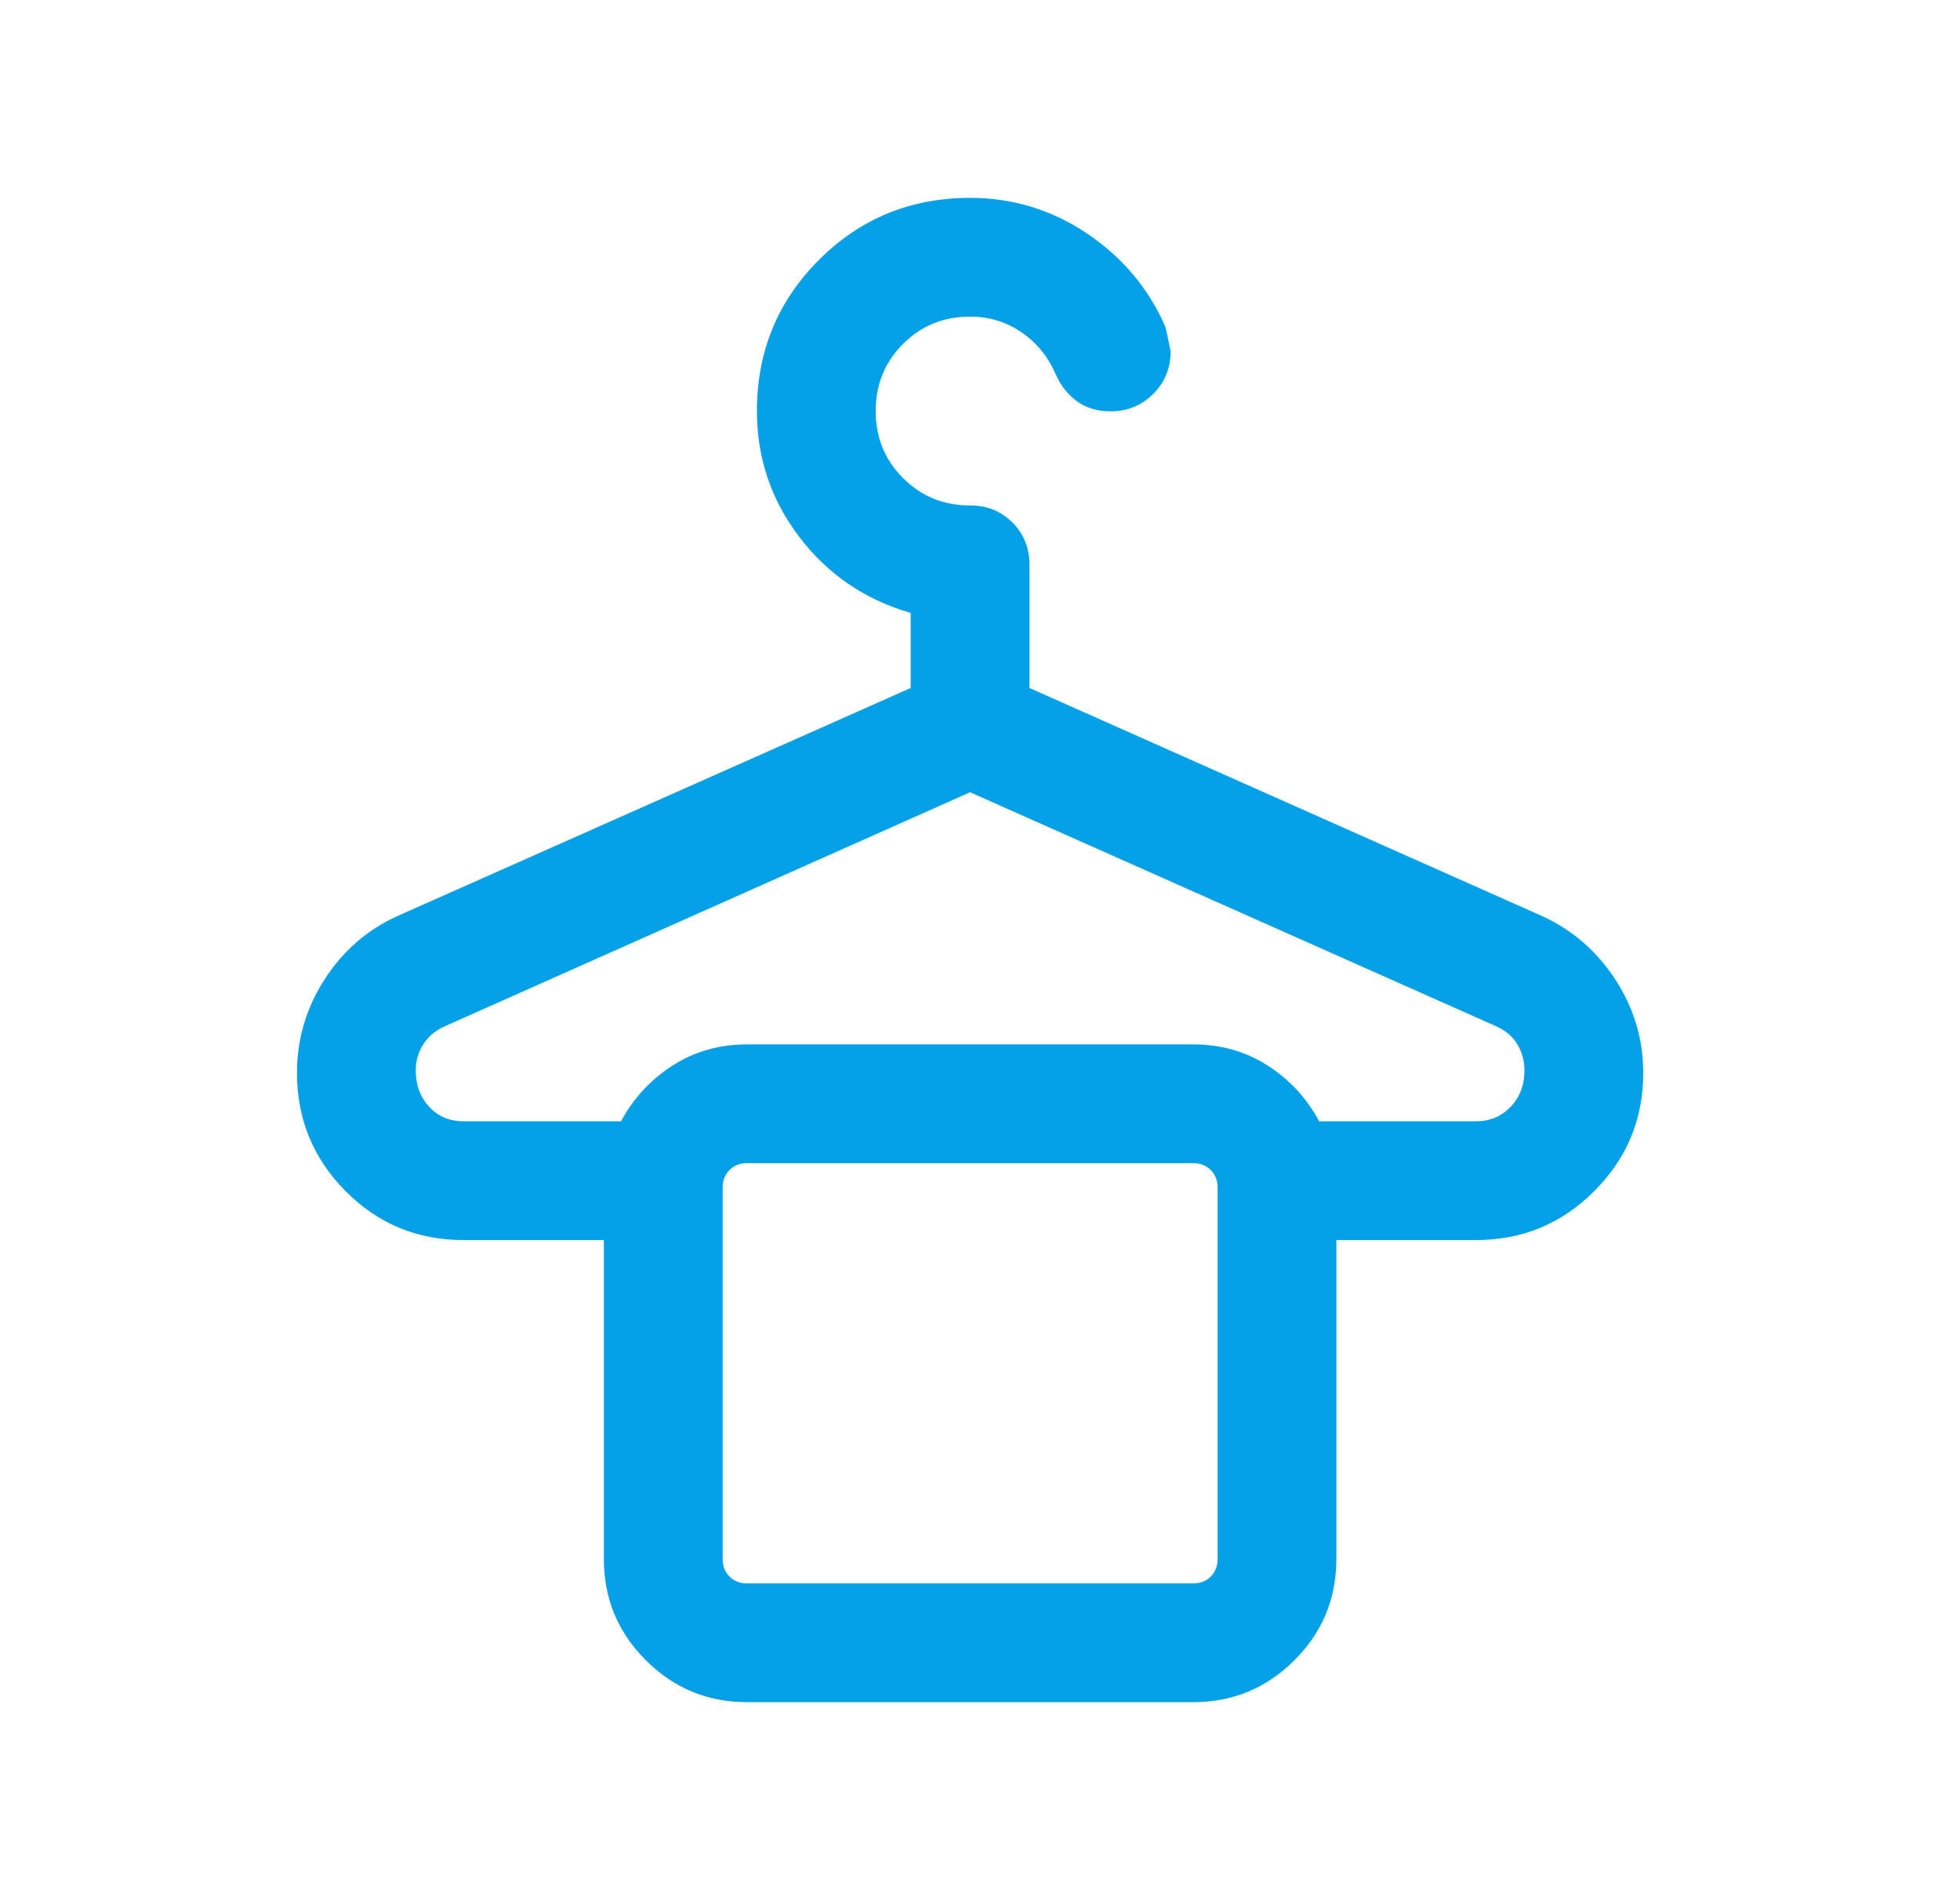 <svg width="33" height="32" viewBox="0 0 33 32" fill="none" xmlns="http://www.w3.org/2000/svg">
<mask id="mask0_201_741" style="mask-type:alpha" maskUnits="userSpaceOnUse" x="0" y="-1" width="33" height="33">
<rect x="0.333" y="-0.001" width="32" height="32" fill="#D9D9D9"/>
</mask>
<g mask="url(#mask0_201_741)">
<path d="M12.577 28.665C11.912 28.665 11.344 28.43 10.873 27.959C10.402 27.488 10.167 26.92 10.167 26.255V20.883H7.803C7.025 20.883 6.363 20.609 5.818 20.059C5.273 19.509 5 18.846 5 18.068C5 17.5 5.154 16.977 5.463 16.496C5.771 16.016 6.18 15.659 6.69 15.427L15.333 11.586V10.322C14.568 10.101 13.944 9.678 13.464 9.051C12.984 8.425 12.744 7.715 12.744 6.922C12.744 5.922 13.092 5.073 13.788 4.377C14.485 3.68 15.333 3.332 16.333 3.332C17.048 3.332 17.702 3.531 18.296 3.928C18.89 4.326 19.33 4.846 19.615 5.488C19.624 5.505 19.656 5.647 19.71 5.914C19.71 6.198 19.612 6.438 19.417 6.633C19.221 6.829 18.981 6.927 18.697 6.927C18.477 6.927 18.289 6.871 18.133 6.758C17.978 6.645 17.857 6.492 17.772 6.299C17.644 6.003 17.451 5.768 17.195 5.594C16.939 5.419 16.651 5.332 16.333 5.332C15.887 5.332 15.511 5.485 15.204 5.792C14.897 6.099 14.744 6.476 14.744 6.922C14.744 7.368 14.897 7.744 15.204 8.051C15.511 8.358 15.887 8.512 16.333 8.512C16.617 8.512 16.855 8.607 17.046 8.799C17.238 8.99 17.333 9.228 17.333 9.512V11.586L25.964 15.427C26.473 15.659 26.884 16.016 27.197 16.496C27.51 16.977 27.667 17.5 27.667 18.068C27.667 18.846 27.392 19.509 26.842 20.059C26.293 20.609 25.629 20.883 24.851 20.883H22.5V26.255C22.5 26.92 22.265 27.488 21.794 27.959C21.323 28.43 20.755 28.665 20.09 28.665H12.577ZM7.803 18.883H10.456C10.667 18.492 10.957 18.178 11.327 17.942C11.697 17.706 12.114 17.588 12.577 17.588H20.09C20.553 17.588 20.97 17.706 21.34 17.942C21.71 18.178 22 18.492 22.21 18.883H24.851C25.084 18.883 25.278 18.802 25.433 18.64C25.589 18.477 25.667 18.273 25.667 18.027C25.667 17.865 25.626 17.717 25.545 17.583C25.464 17.45 25.342 17.348 25.179 17.278L16.333 13.342L7.5 17.278C7.338 17.348 7.214 17.45 7.128 17.583C7.043 17.717 7 17.865 7 18.027C7 18.273 7.076 18.477 7.227 18.64C7.378 18.802 7.57 18.883 7.803 18.883ZM12.577 26.665H20.09C20.209 26.665 20.308 26.627 20.385 26.55C20.462 26.473 20.5 26.375 20.5 26.255V19.999C20.5 19.879 20.462 19.781 20.385 19.704C20.308 19.627 20.209 19.588 20.09 19.588H12.577C12.457 19.588 12.359 19.627 12.282 19.704C12.205 19.781 12.167 19.879 12.167 19.999V26.255C12.167 26.375 12.205 26.473 12.282 26.55C12.359 26.627 12.457 26.665 12.577 26.665ZM12.577 19.588H12.167H20.5H12.577Z" fill="#04A1E9"/>
</g>
</svg>
